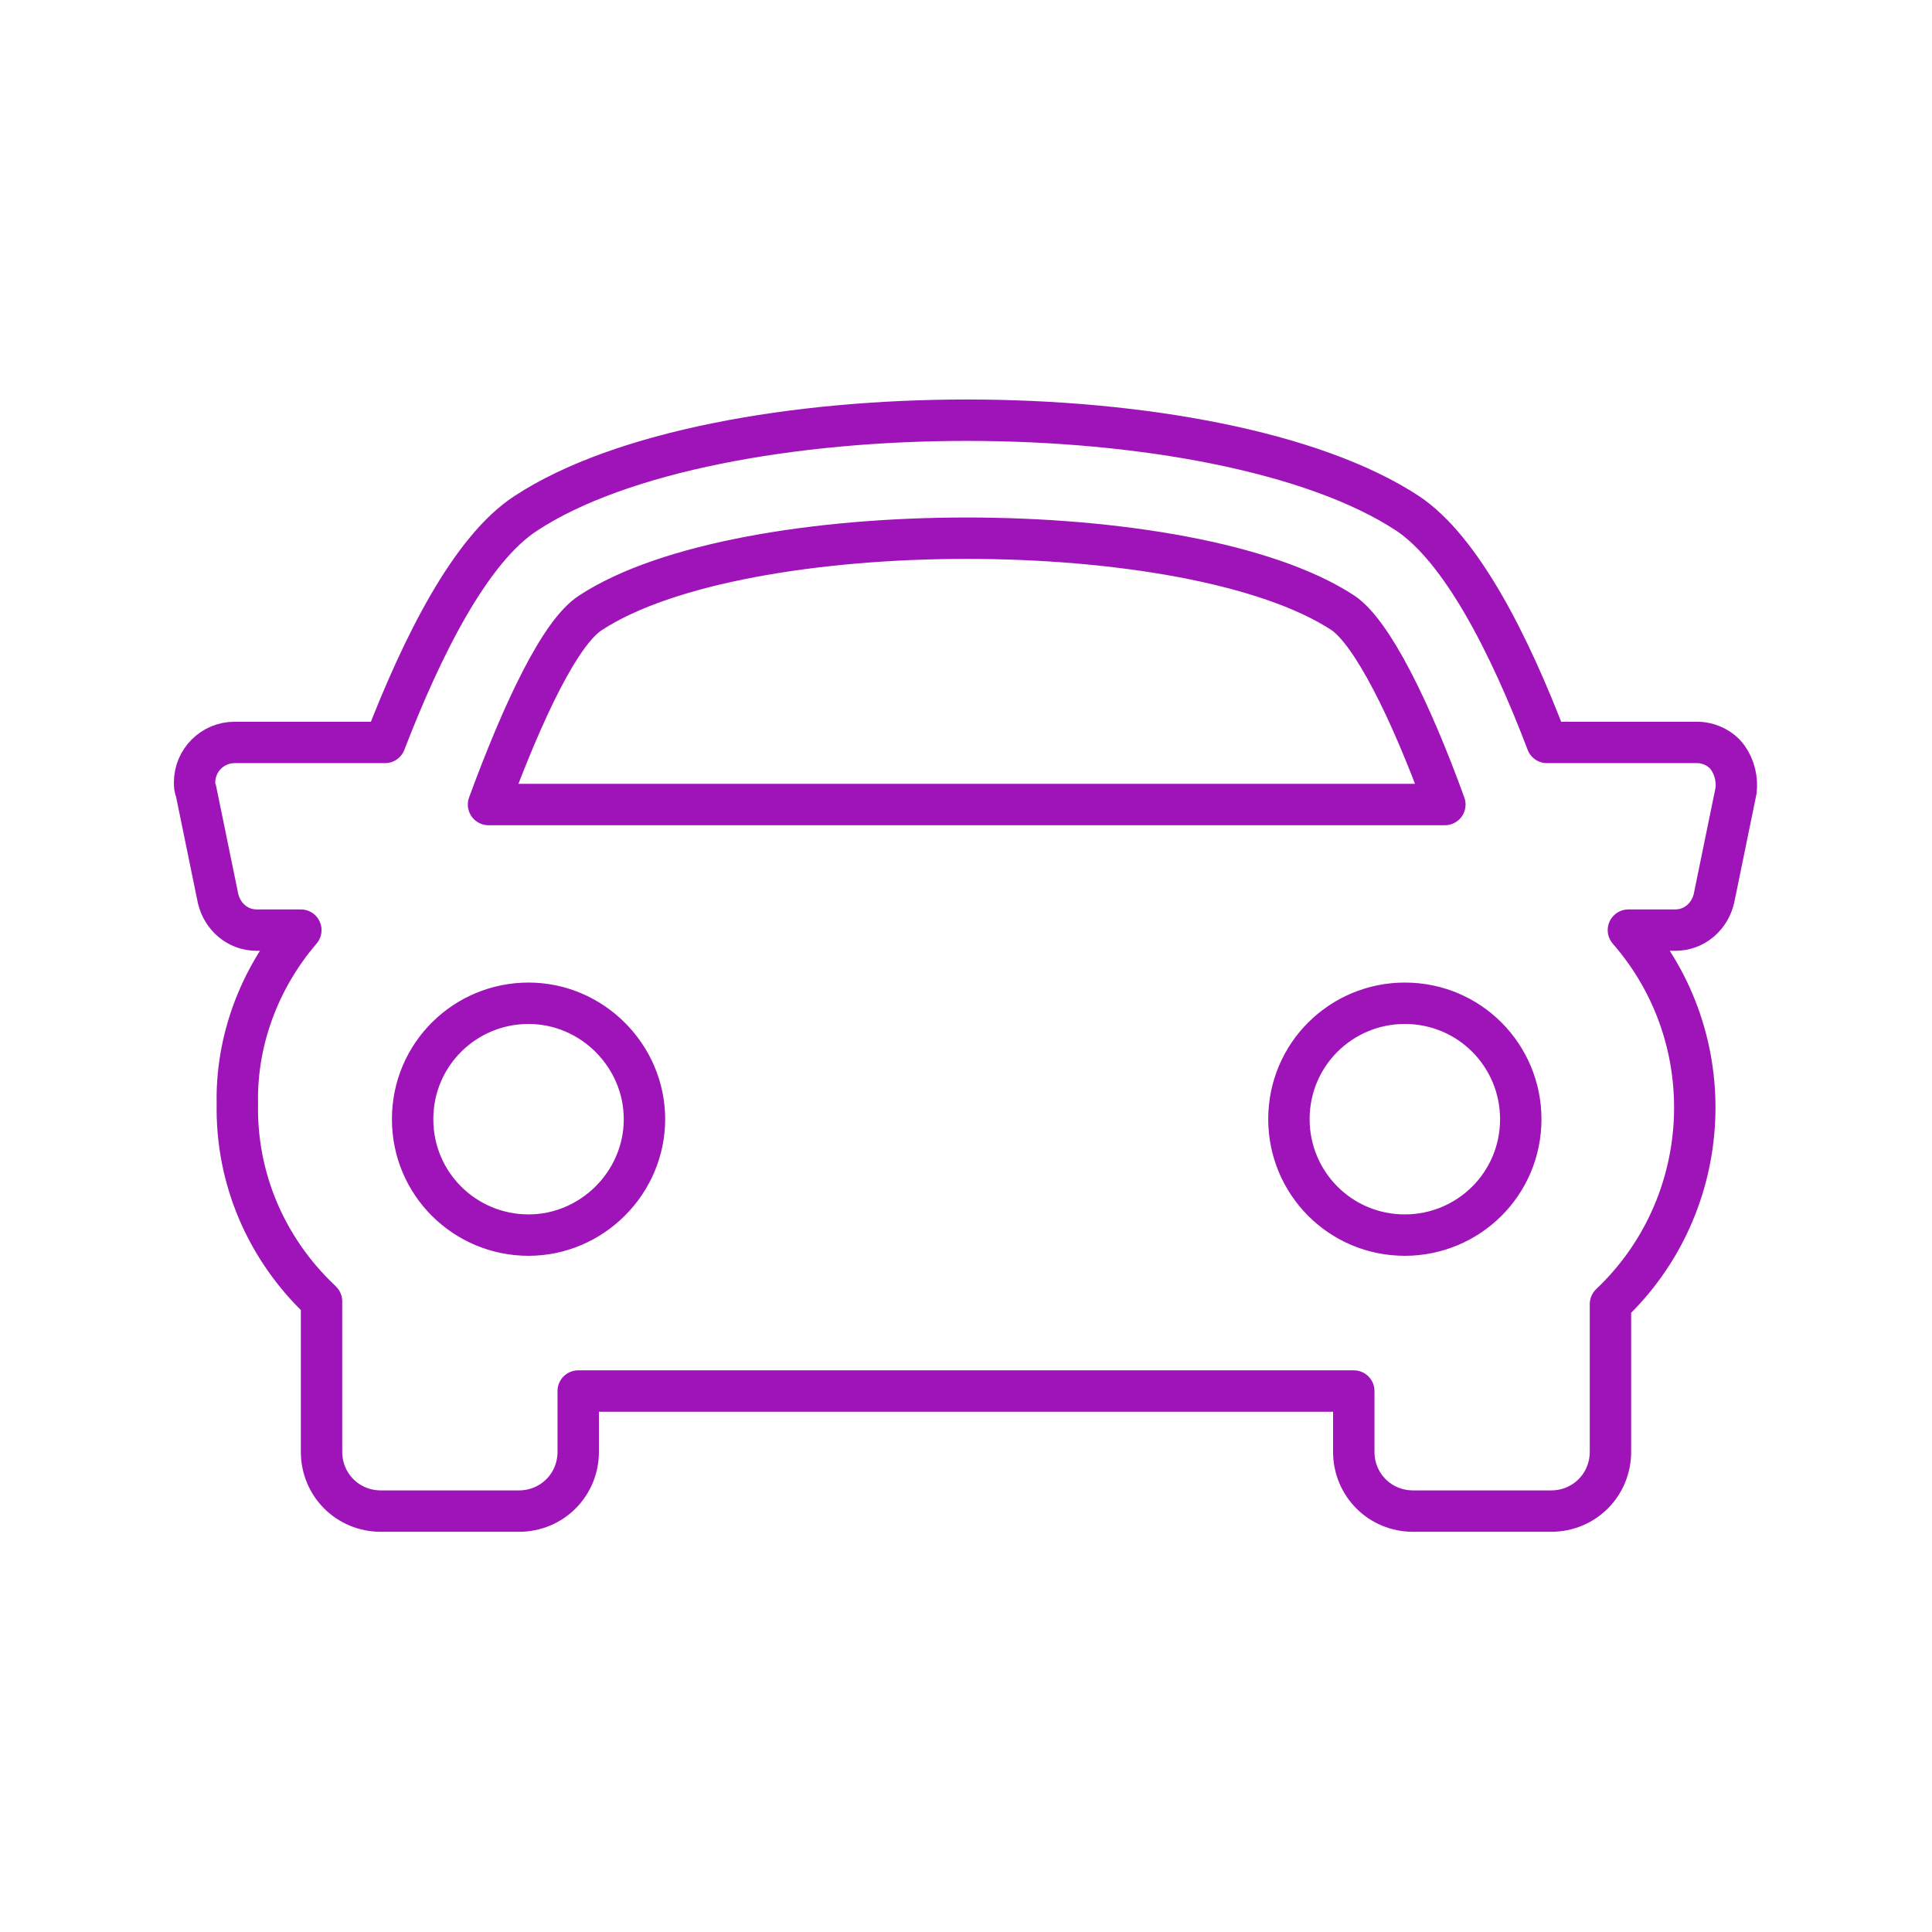 <?xml version="1.0" encoding="utf-8"?>
<!-- Generator: Adobe Illustrator 25.2.1, SVG Export Plug-In . SVG Version: 6.00 Build 0)  -->
<svg version="1.1" id="Ebene_1" xmlns="http://www.w3.org/2000/svg" xmlns:xlink="http://www.w3.org/1999/xlink" x="0px" y="0px"
	 viewBox="0 0 140 140" style="enable-background:new 0 0 140 140;" xml:space="preserve">
<style type="text/css">
	.st0{fill:none;stroke:#9F14B9;stroke-width:3;stroke-linecap:round;stroke-linejoin:round;stroke-miterlimit:10;}
</style>
<g id="sports-car" transform="translate(0 -5.707)">
	<g id="Gruppe_35" transform="translate(0 5.707)">
		<path id="Pfad_56" class="st0" d="M125.2,54.9c-0.5-0.7-1.4-1.1-2.2-1.1h-10.9c-2.7-7.1-6.2-14-10.1-16.6c-13.7-9-50.2-9-63.9,0
			c-4,2.6-7.5,9.6-10.2,16.6H17c-1.6,0-2.9,1.3-2.9,2.9c0,0.2,0,0.4,0.1,0.6l1.6,7.8c0.3,1.3,1.4,2.3,2.8,2.3h3.2
			c-3,3.5-4.7,8-4.6,12.6c-0.1,5.4,2.1,10.5,6,14.2c0,0,0.1,0.1,0.1,0.1v10.9c0,2.4,1.9,4.3,4.3,4.3h10c2.4,0,4.3-1.9,4.3-4.3v-4.4
			h56.2v4.4c0,2.4,1.9,4.3,4.3,4.3h10c2.4,0,4.3-1.9,4.3-4.3V94.5c7.6-7.2,8.2-19.2,1.3-27.1h3.4c1.4,0,2.5-1,2.8-2.3l1.6-7.8
			C125.9,56.5,125.7,55.6,125.2,54.9z M42.8,44.4c11-7.2,43.5-7.2,54.5,0c2.1,1.4,4.9,7,7.4,13.9H35.4
			C37.9,51.5,40.6,45.8,42.8,44.4z M29.9,81.1c0-4.7,3.8-8.4,8.4-8.4s8.4,3.8,8.4,8.4s-3.8,8.4-8.4,8.4S29.9,85.8,29.9,81.1
			L29.9,81.1z M101.8,89.5c-4.7,0-8.4-3.8-8.4-8.4c0-4.7,3.8-8.4,8.4-8.4c4.7,0,8.4,3.8,8.4,8.4c0,0,0,0,0,0
			C110.2,85.8,106.4,89.5,101.8,89.5C101.8,89.5,101.7,89.5,101.8,89.5L101.8,89.5z"/>
	</g>
</g>
</svg>
